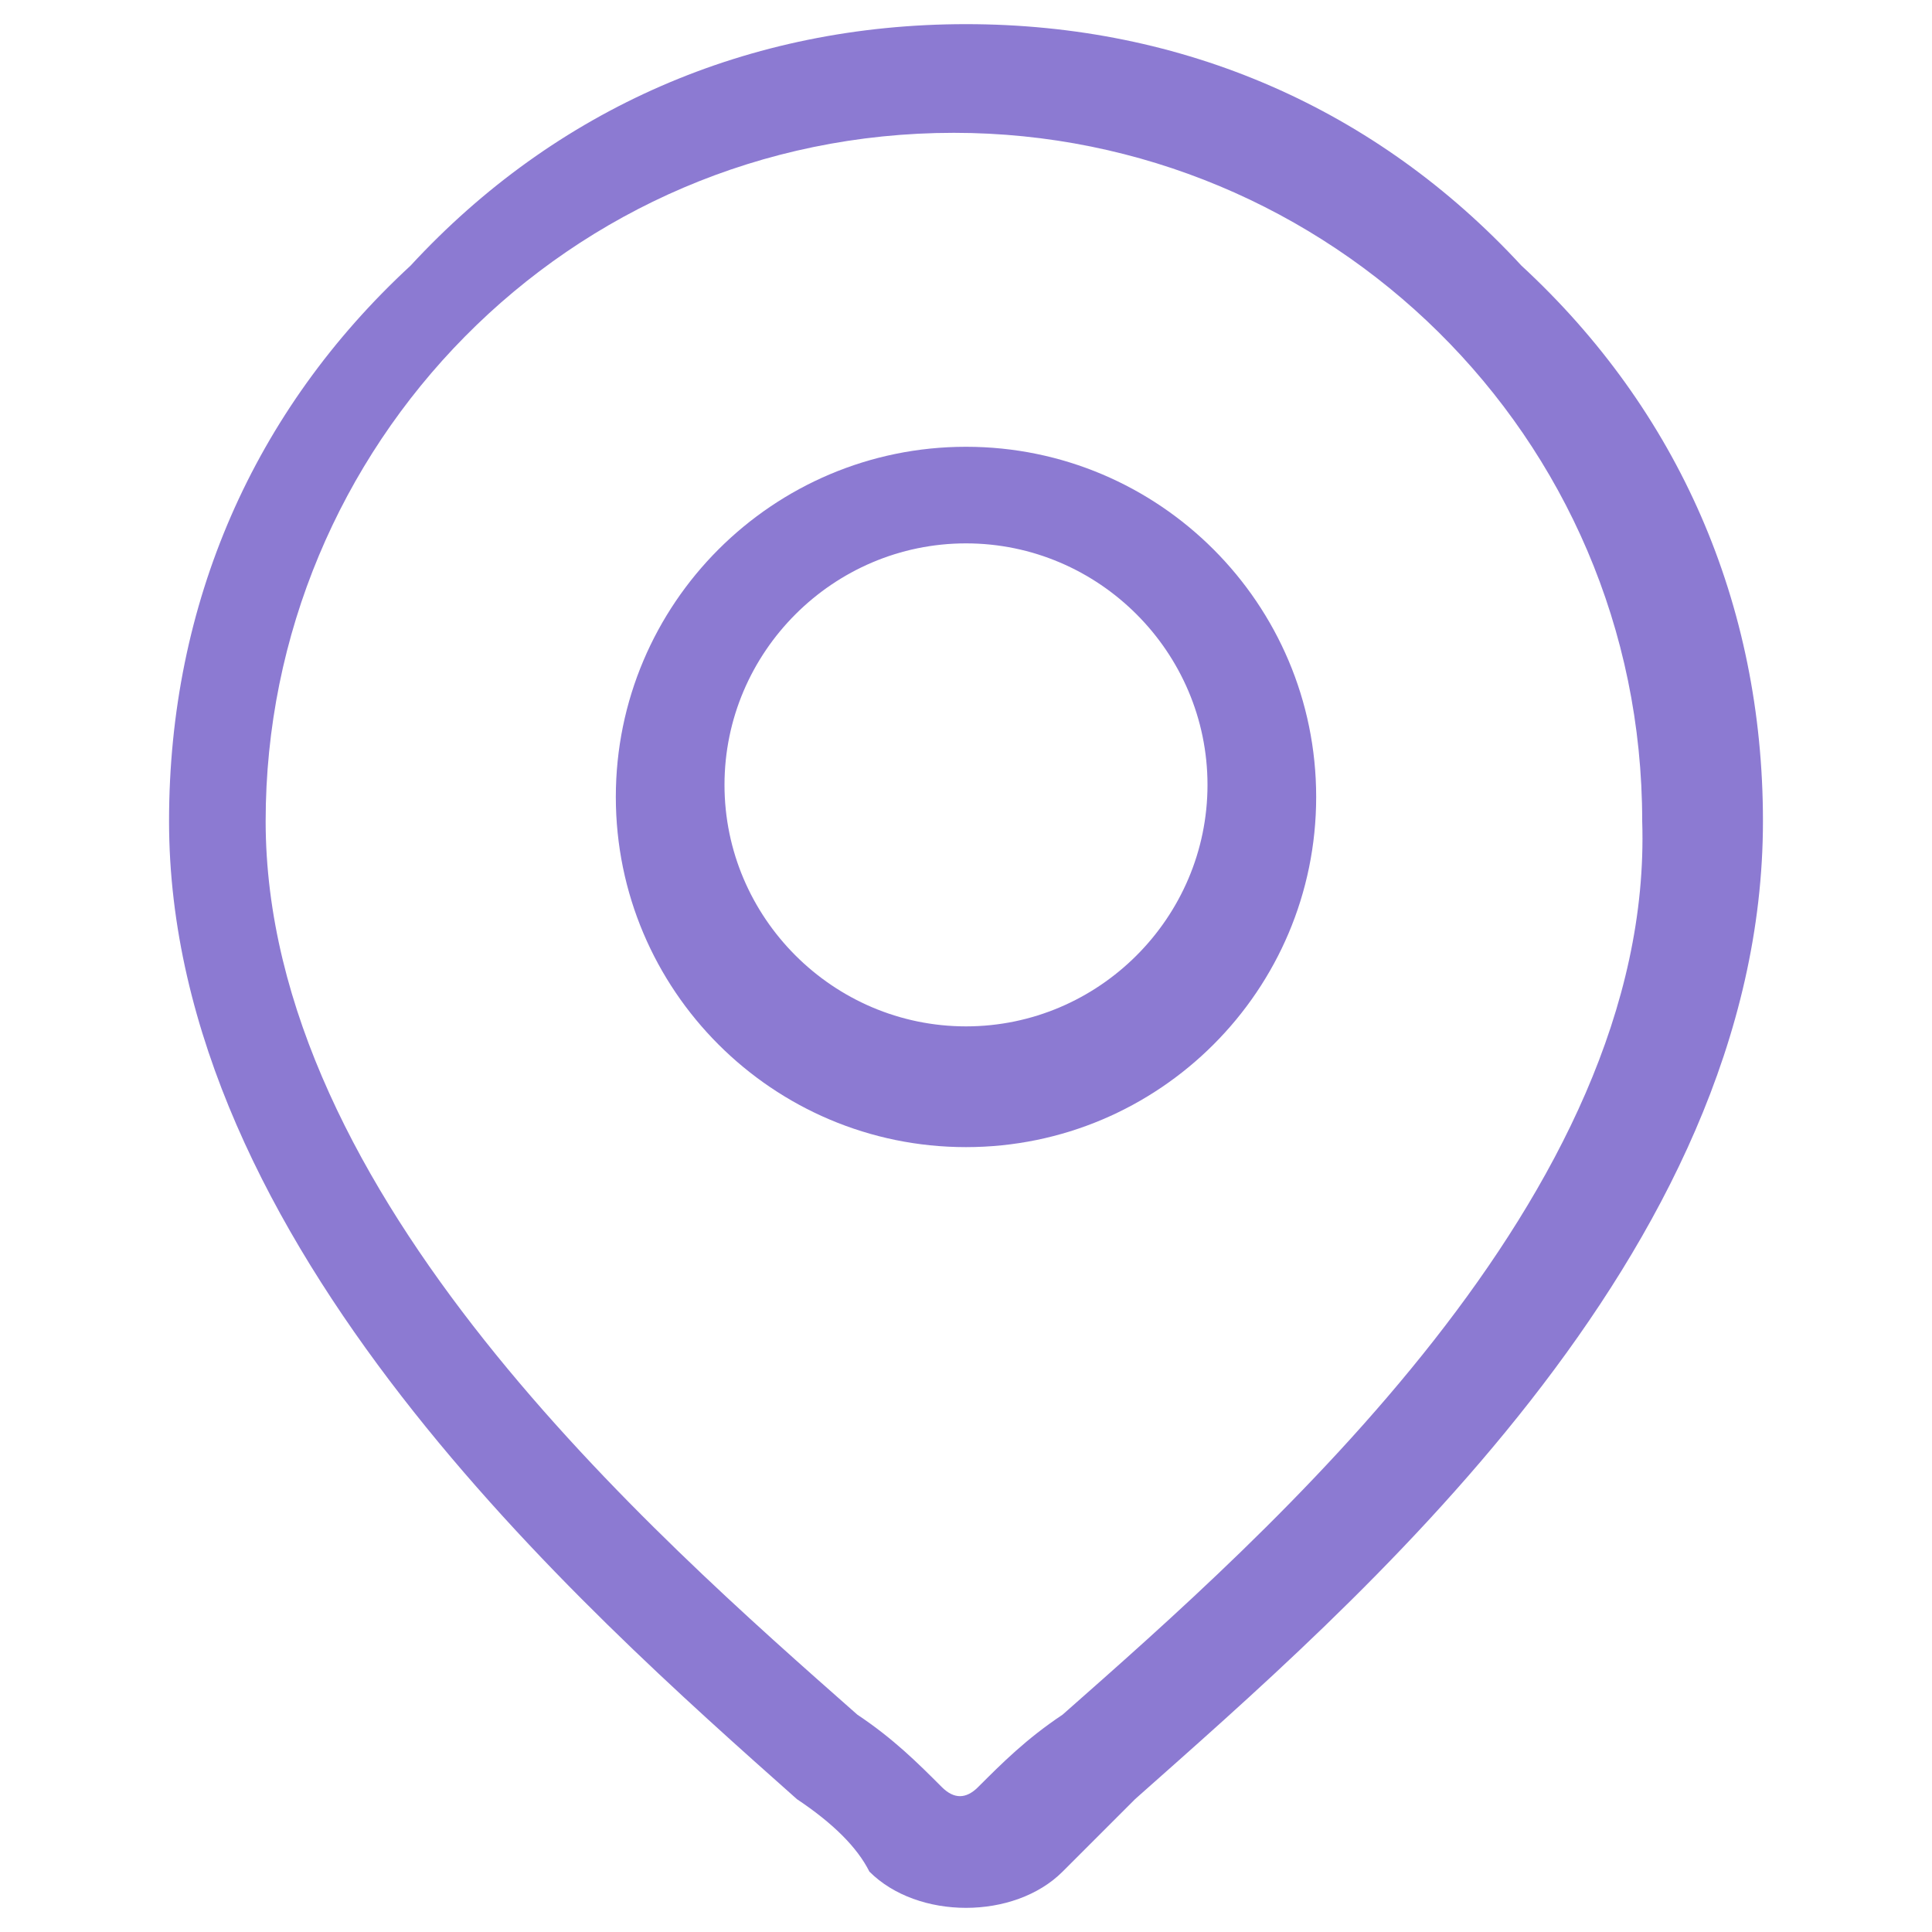<svg xmlns="http://www.w3.org/2000/svg" xmlns:xlink="http://www.w3.org/1999/xlink" version="1.1" id="Layer_1" x="0px" y="0px" viewBox="0 0 16 16" style="enable-background:new 0 0 16 16;" xml:space="preserve">
<style type="text/css">
	.st0{fill:#8c7ad2;}
</style>
<g>
	<g>
		<g>
			<path class="st0" d="M12.6,2.2C11.4,0.9,9.8,0.2,8,0.2S4.6,0.9,3.4,2.2C2.1,3.4,1.4,5,1.4,6.8c0,3.5,3.4,6.5,5.2,8.1     c0.3,0.2,0.5,0.4,0.6,0.6c0.2,0.2,0.5,0.3,0.8,0.3c0.3,0,0.6-0.1,0.8-0.3c0.2-0.2,0.4-0.4,0.6-0.6c1.8-1.6,5.2-4.5,5.2-8.1     C14.6,5,13.9,3.4,12.6,2.2z M8.8,14.2c-0.3,0.2-0.5,0.4-0.7,0.6c-0.1,0.1-0.2,0.1-0.3,0c-0.2-0.2-0.4-0.4-0.7-0.6     c-1.7-1.5-4.9-4.3-4.9-7.4c0-3.1,2.5-5.7,5.7-5.7c3.1,0,5.7,2.5,5.7,5.7C13.7,9.9,10.5,12.7,8.8,14.2z" fill="#000000"/>
		</g>
	</g>
	<g>
		<g>
			<path class="st0" d="M8,3.7C6.4,3.7,5.1,5,5.1,6.6S6.4,9.5,8,9.5s2.9-1.3,2.9-2.9S9.6,3.7,8,3.7z M8,8.5c-1.1,0-2-0.9-2-2     s0.9-2,2-2s2,0.9,2,2S9.1,8.5,8,8.5z" fill="#000000"/>
		</g>
	</g>
</g>
</svg>